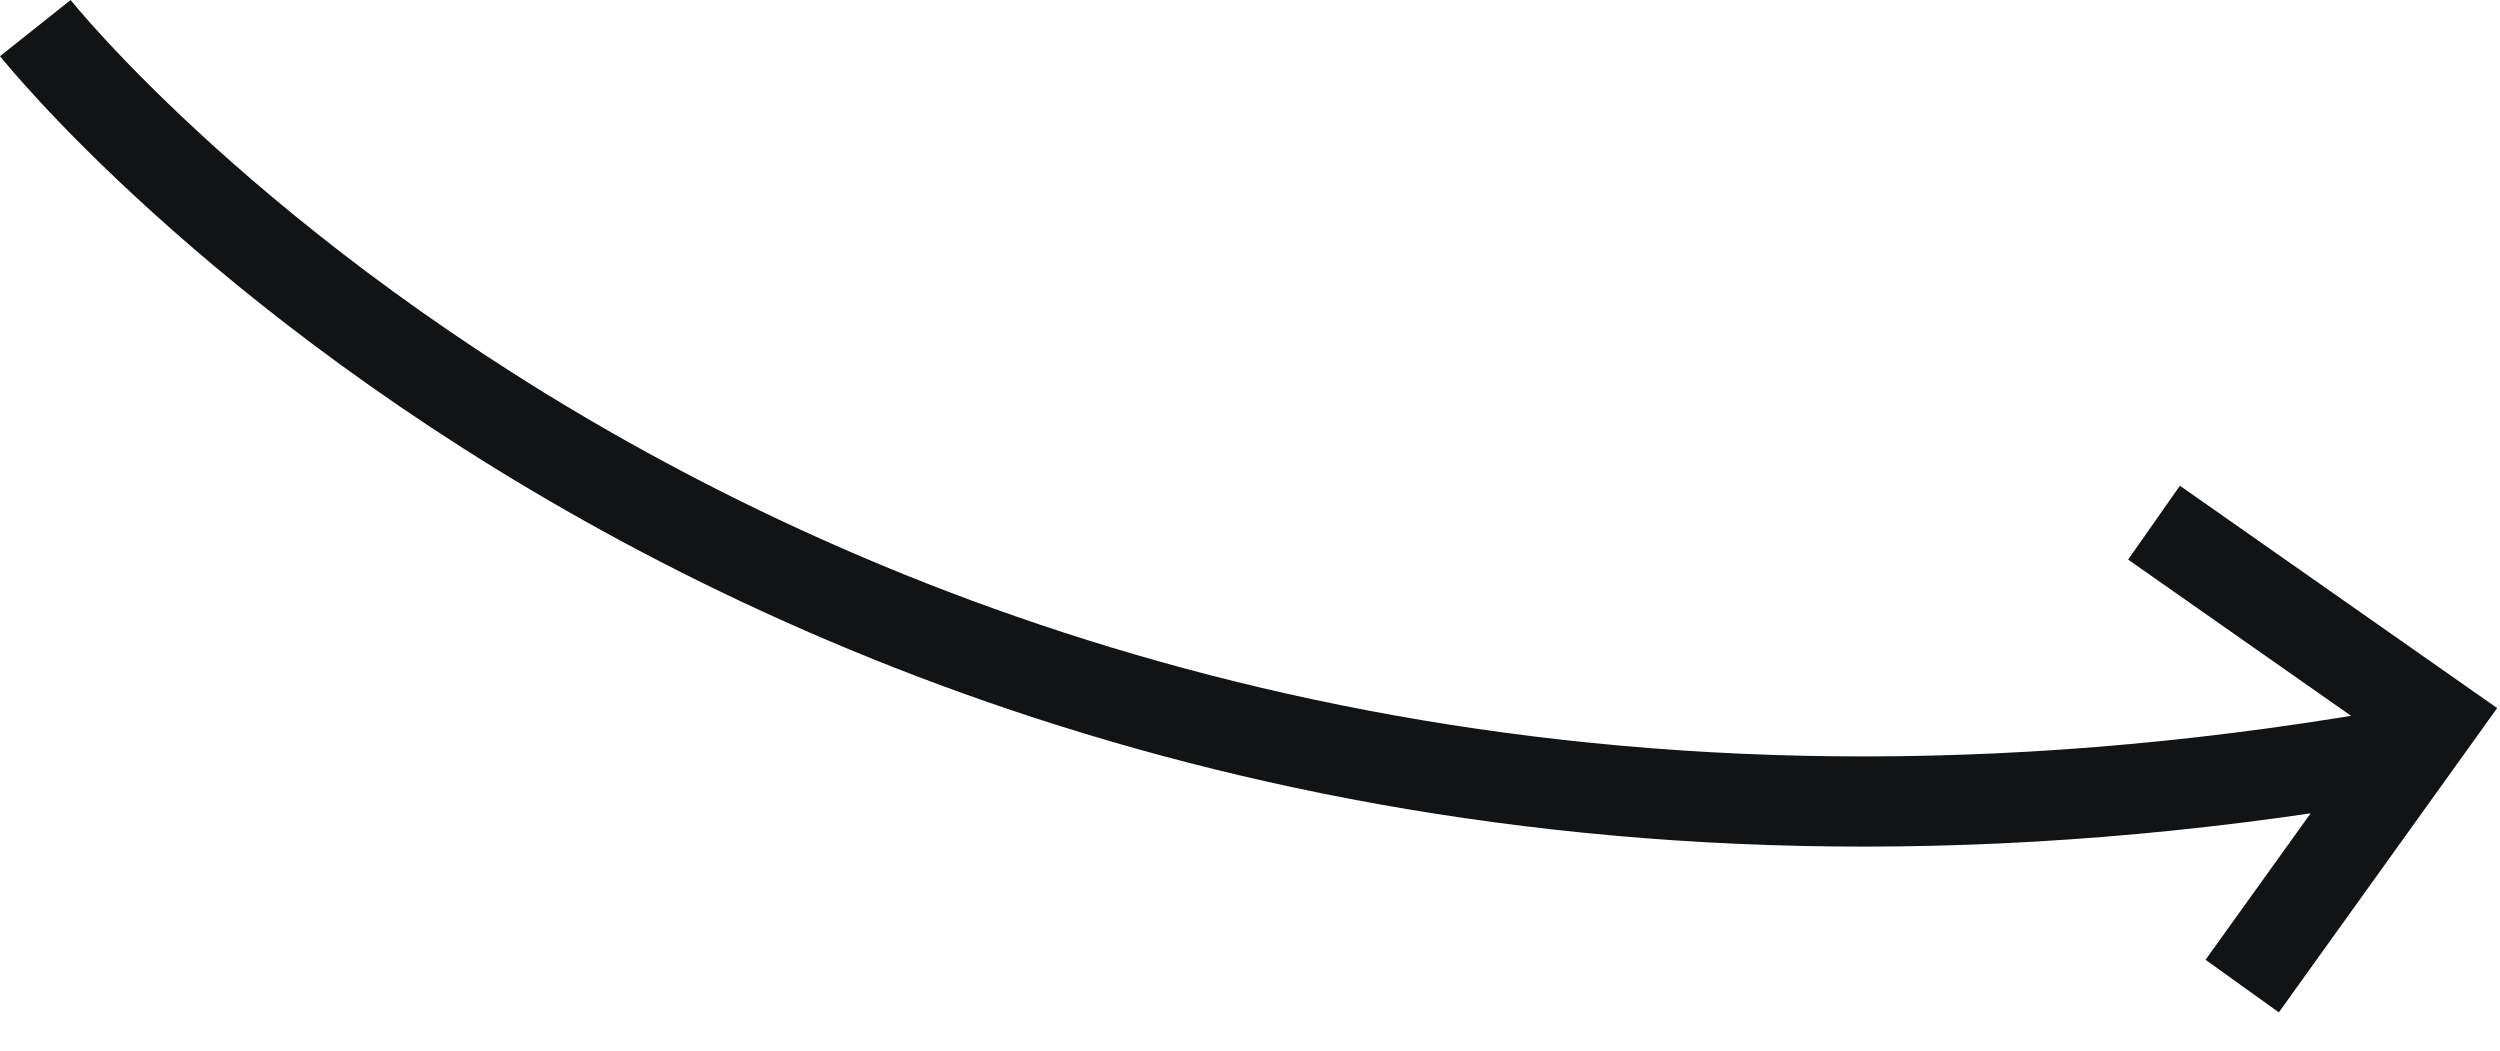 <?xml version="1.0" encoding="UTF-8"?> <svg xmlns="http://www.w3.org/2000/svg" width="55.437" height="23.311" viewBox="0 0 55.437 23.311"><g id="Group_1281" data-name="Group 1281" transform="translate(-1356.111 -804.417)"><path id="Path_72625" data-name="Path 72625" d="M-1694.106,807.04s17.533,22.043,52.042,16.149" transform="translate(3051 -2)" fill="none" stroke="#121314" stroke-width="2"></path><path id="Path_72626" data-name="Path 72626" d="M-1653.7,744.742h7.579l-.081,7.292" transform="matrix(0.819, 0.574, -0.574, 0.819, 3185.738, 1155.287)" fill="none" stroke="#121314" stroke-width="2"></path></g></svg> 